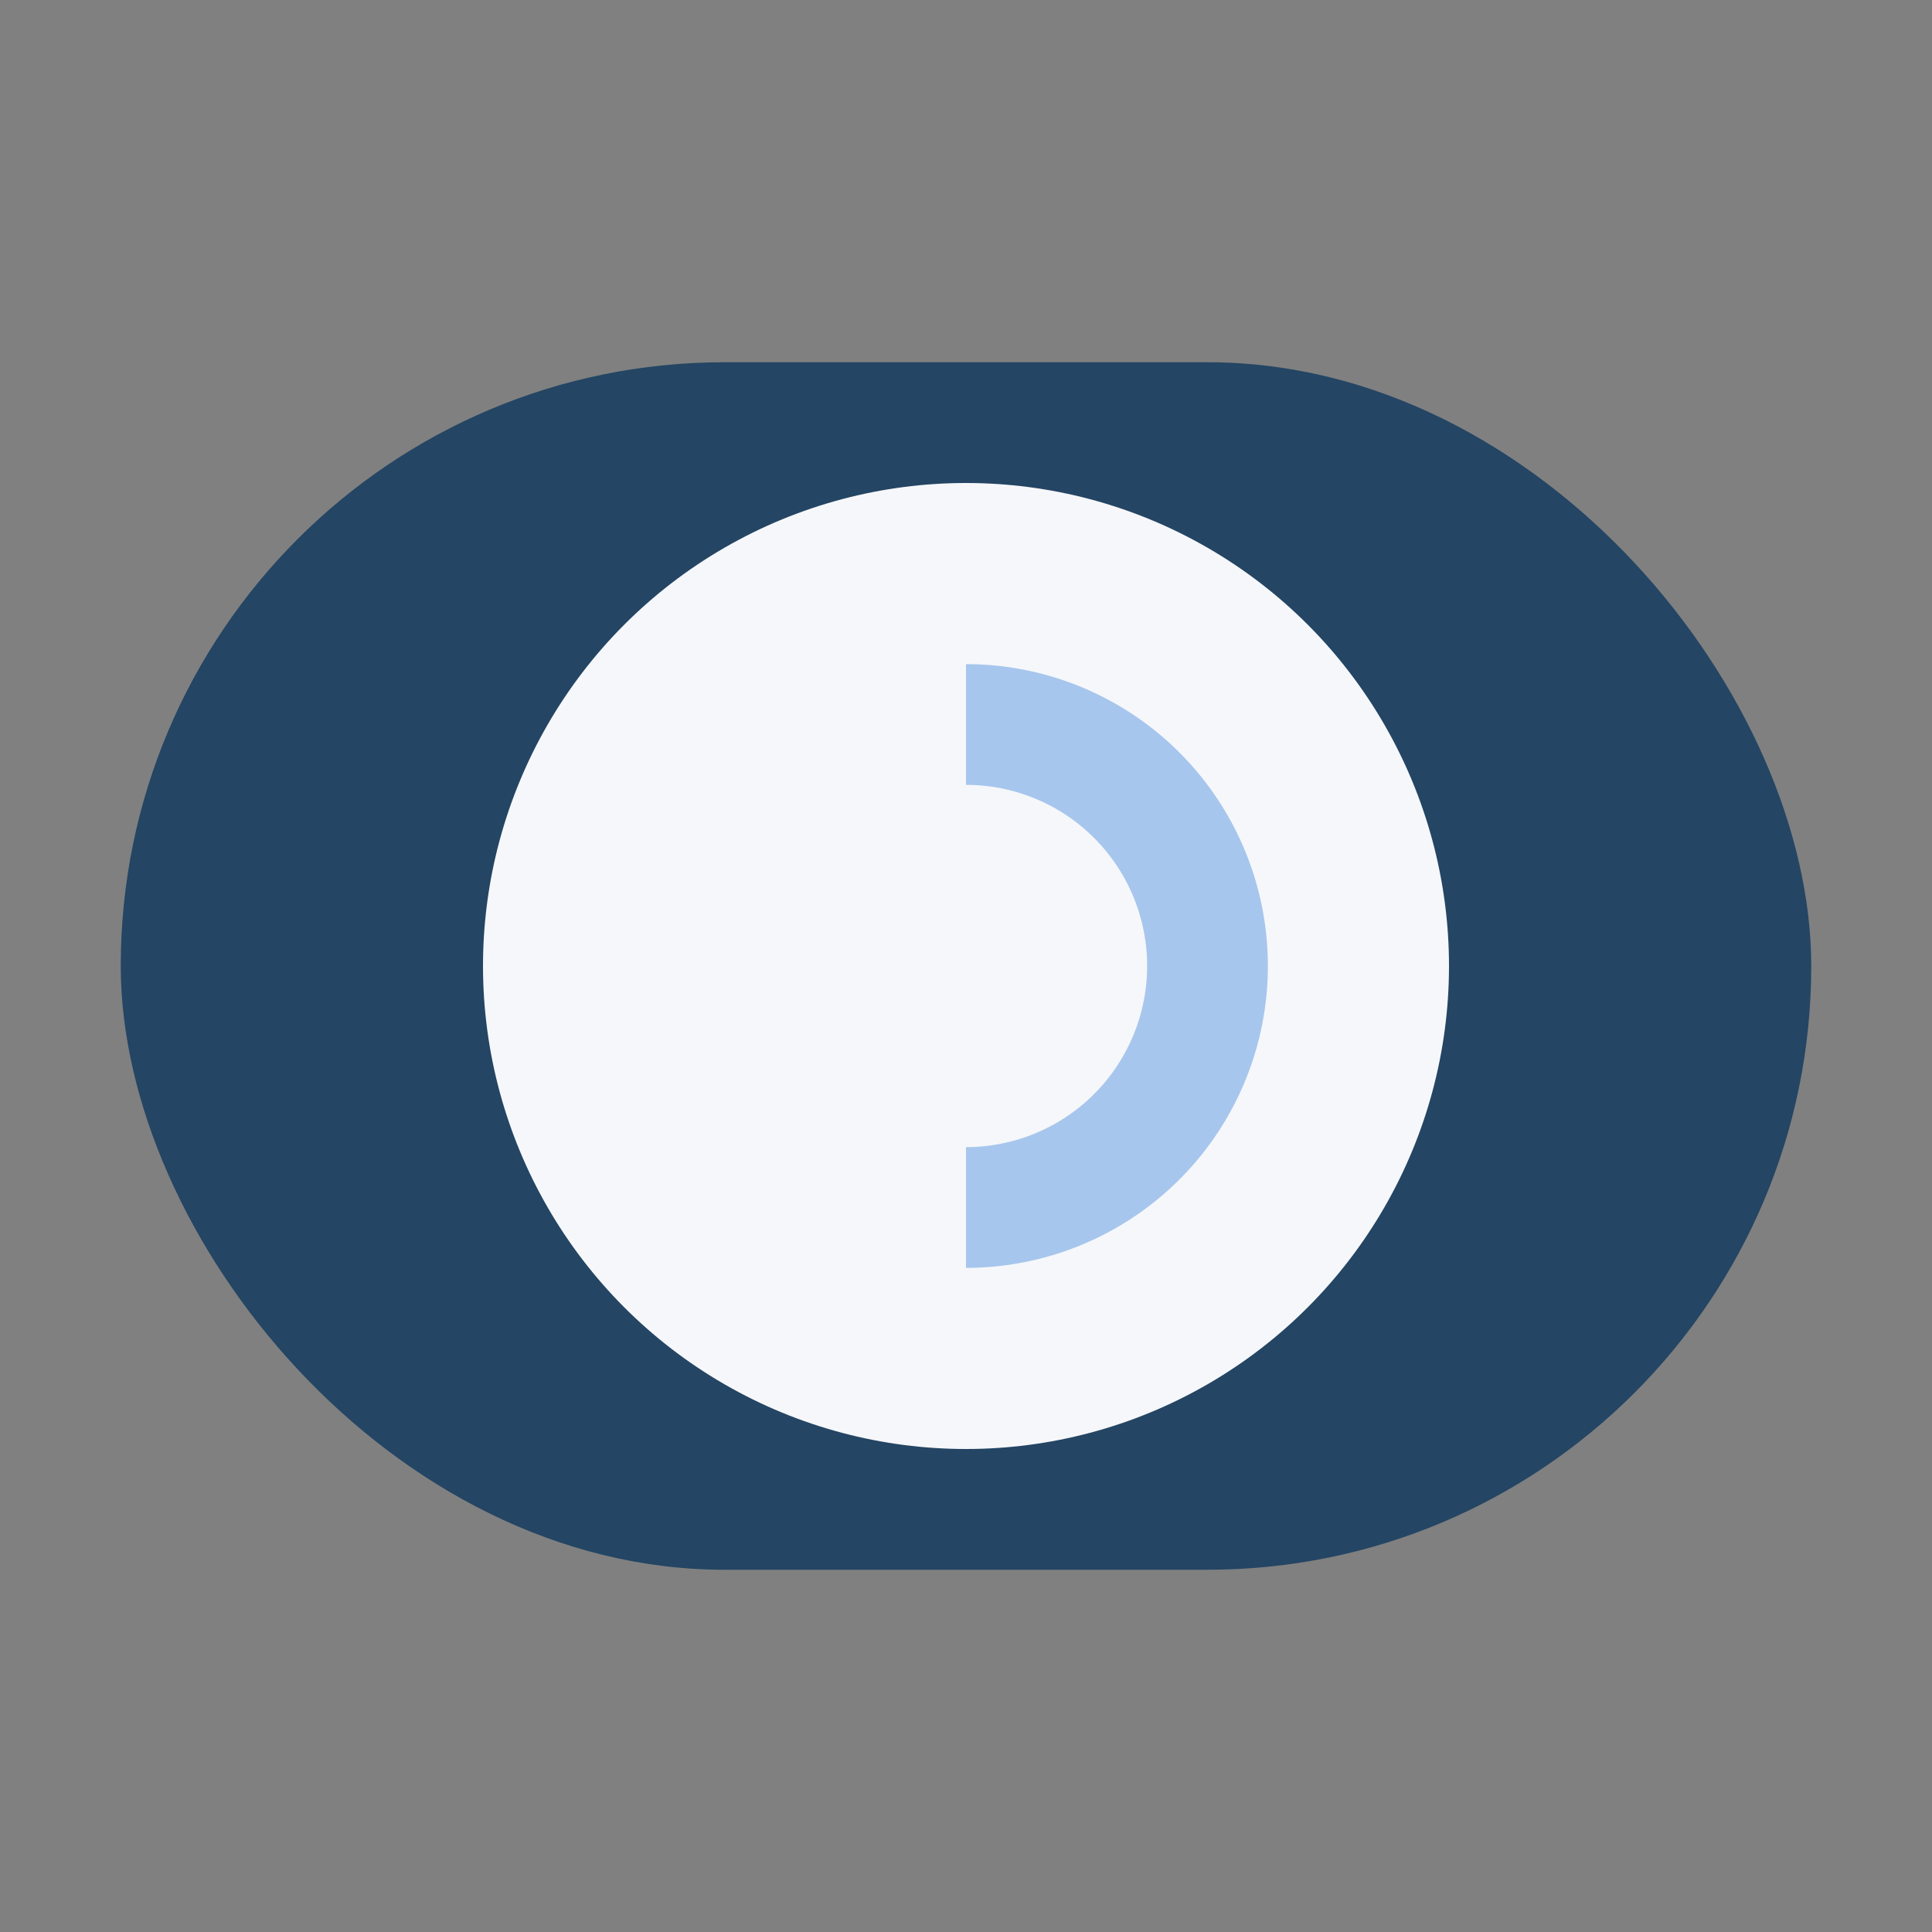 <?xml version="1.0" encoding="UTF-8"?>
<svg xmlns="http://www.w3.org/2000/svg" width="32" height="32" viewBox="0 0 32 32"><rect x="0" y="0" width="32" height="32" fill="#808080" stroke="none"/><rect x="2" y="6" width="28" height="20" rx="10" fill="#244564"/><circle cx="16" cy="16" r="8" fill="#F6F7FA"/><path d="M16 12a4 4 0 1 1 0 8" fill="none" stroke="#A7C6ED" stroke-width="2"/></svg>